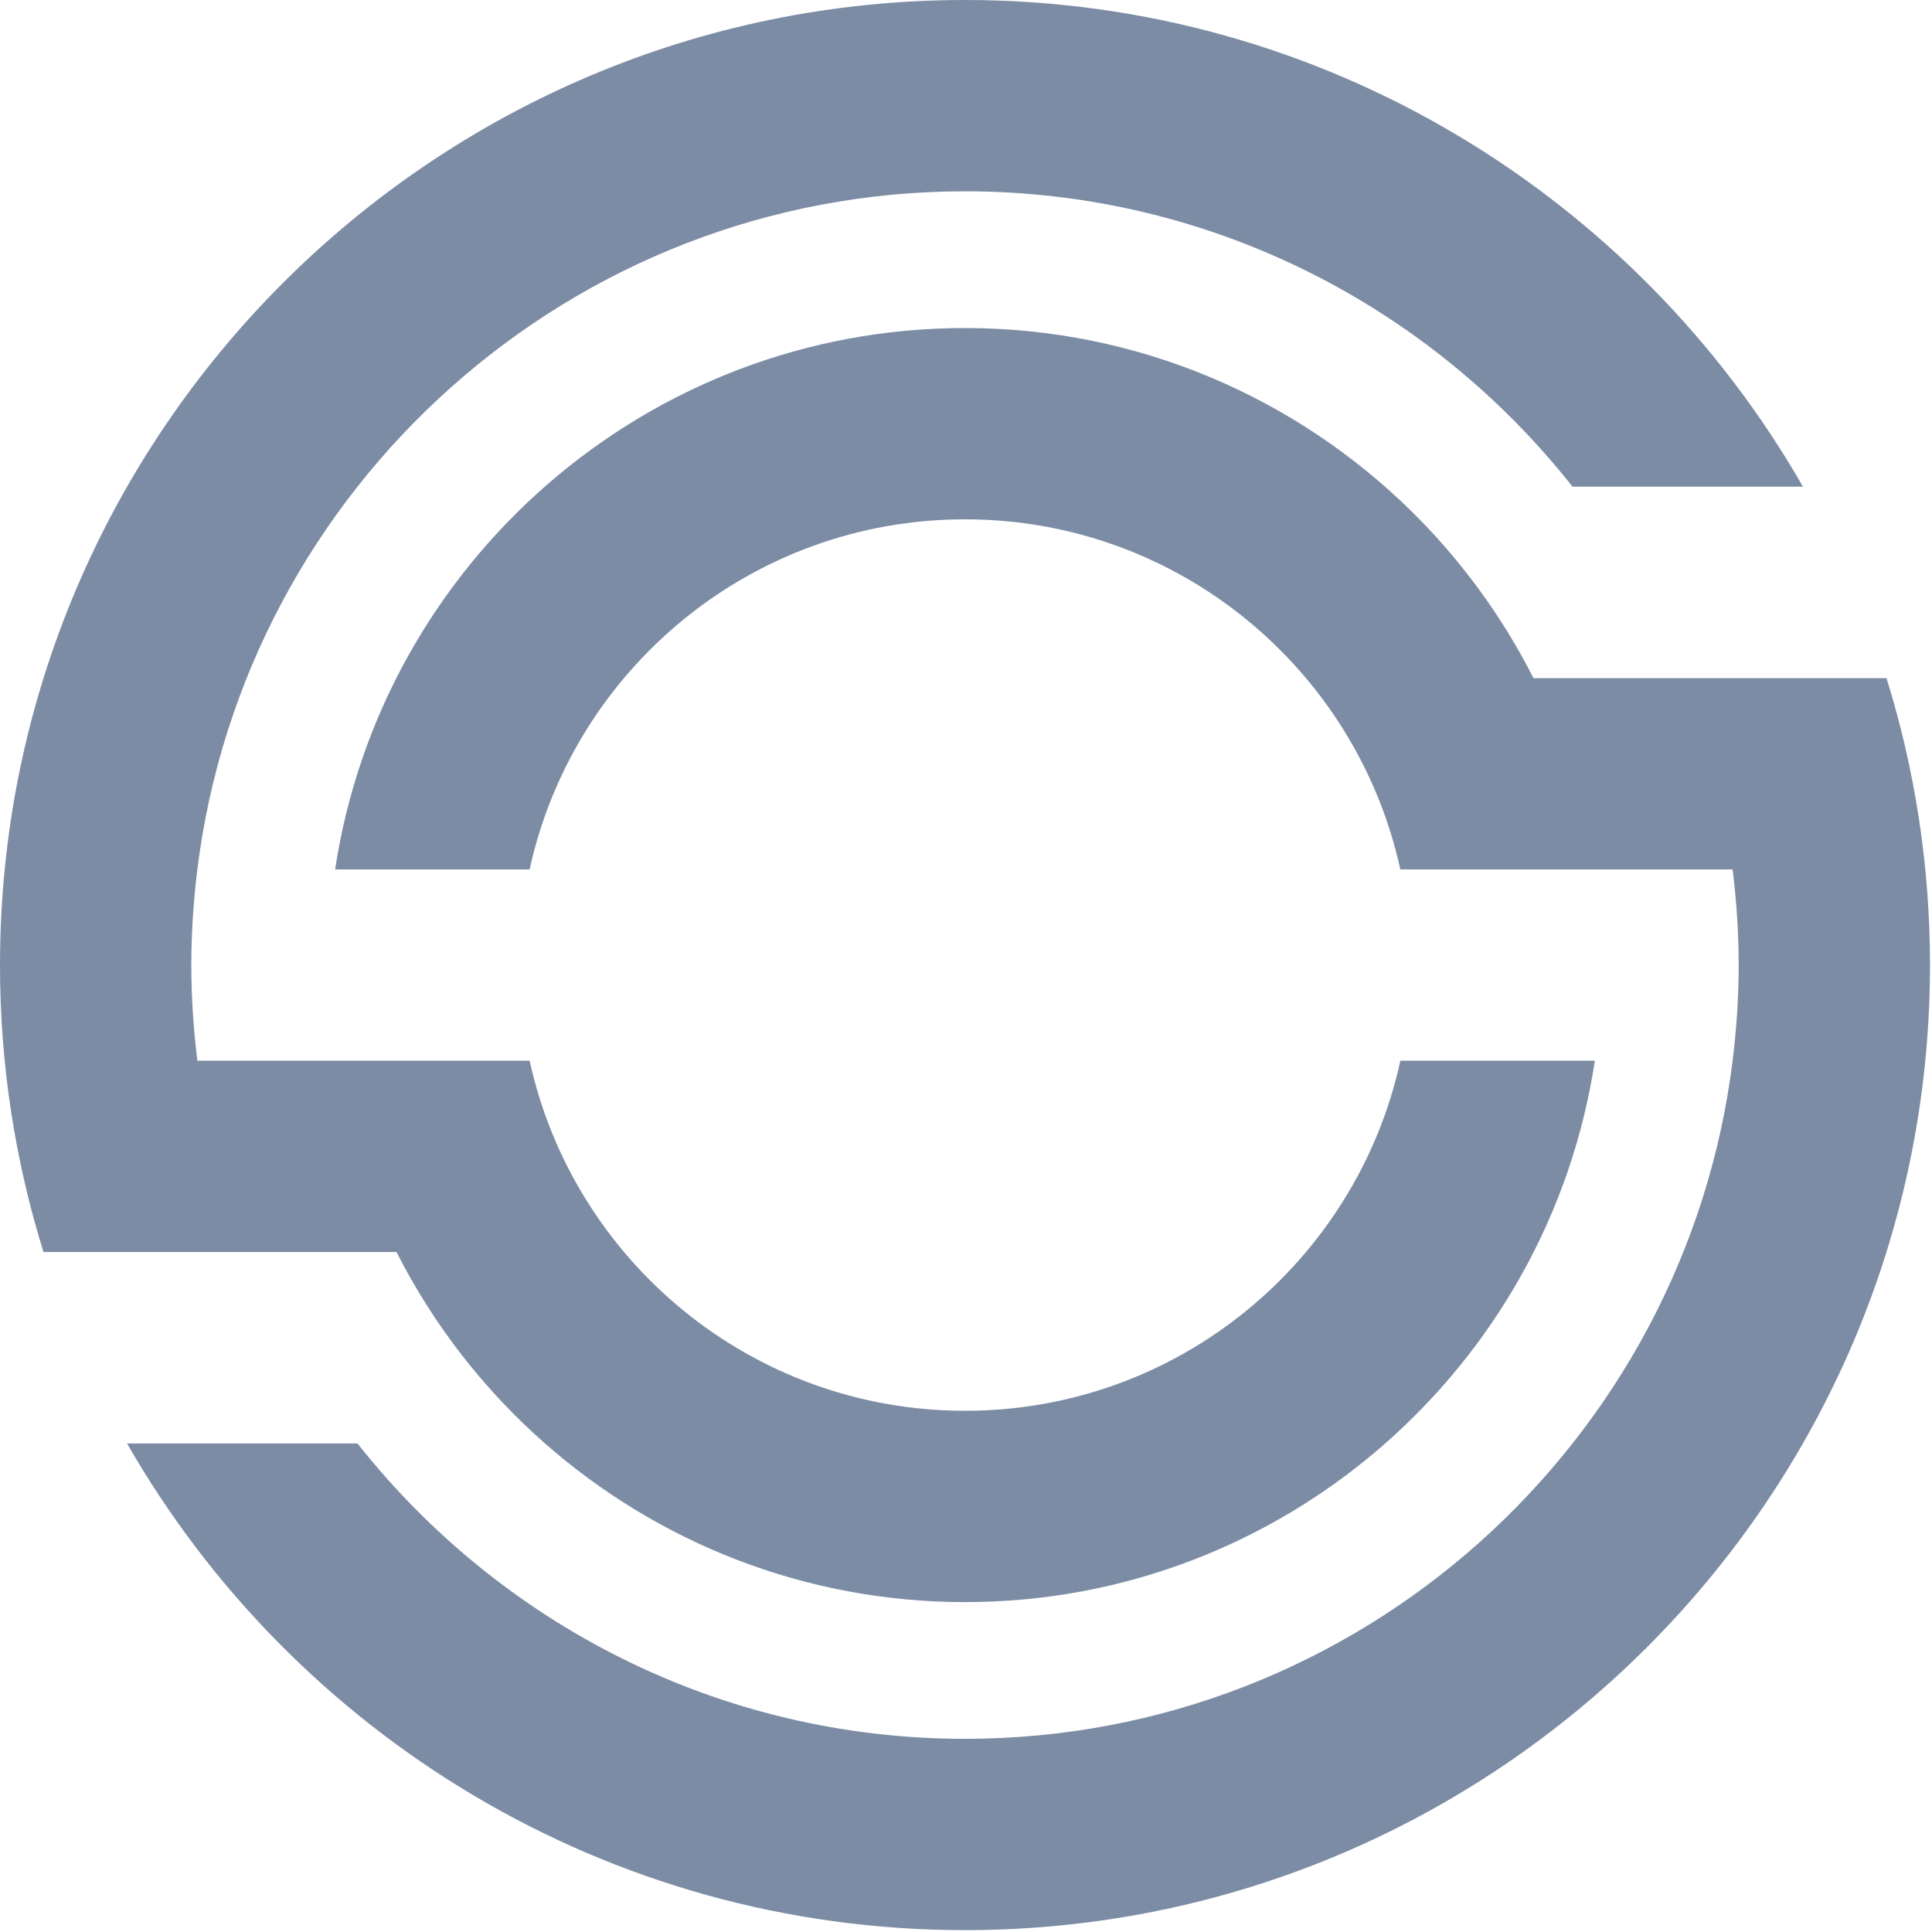 <svg xmlns="http://www.w3.org/2000/svg" width="85" height="85" viewBox="0 0 85 85" fill="none"><path d="M42.457 -8.39233e-05C58.217 -8.39233e-05 71.996 8.629 79.322 21.411H69.183C62.947 13.508 53.287 8.417 42.457 8.417C25.114 8.417 10.767 21.457 8.683 38.249C8.514 39.627 8.417 41.032 8.417 42.457C8.417 43.882 8.514 45.286 8.683 46.666H23.302C25.229 55.472 33.072 62.069 42.457 62.069C51.841 62.069 59.685 55.472 61.611 46.666H70.167C68.131 60.13 56.482 70.486 42.457 70.486C35.38 70.486 28.911 67.842 23.973 63.502C21.296 61.148 19.073 58.294 17.444 55.082H1.913C0.67 51.094 0 46.852 0 42.457C0 19.044 19.044 -8.39233e-05 42.457 -8.39233e-05Z" fill="#7C8CA5"></path><path d="M42.455 14.432C50.083 14.432 57.006 17.499 62.068 22.463C64.243 24.596 66.072 27.087 67.467 29.835H82.999C84.241 33.823 84.912 38.066 84.912 42.461C84.912 65.874 65.868 84.918 42.455 84.918C26.695 84.918 12.916 76.288 5.59 63.507H15.729C21.969 71.41 31.625 76.501 42.455 76.501C59.798 76.501 74.145 63.46 76.228 46.669C76.397 45.289 76.495 43.886 76.495 42.461C76.495 41.035 76.397 39.631 76.228 38.252H61.609C59.683 29.445 51.839 22.848 42.455 22.848C33.071 22.848 25.227 29.445 23.301 38.252H14.744C16.781 24.787 28.43 14.432 42.455 14.432Z" fill="#7C8CA5"></path></svg>